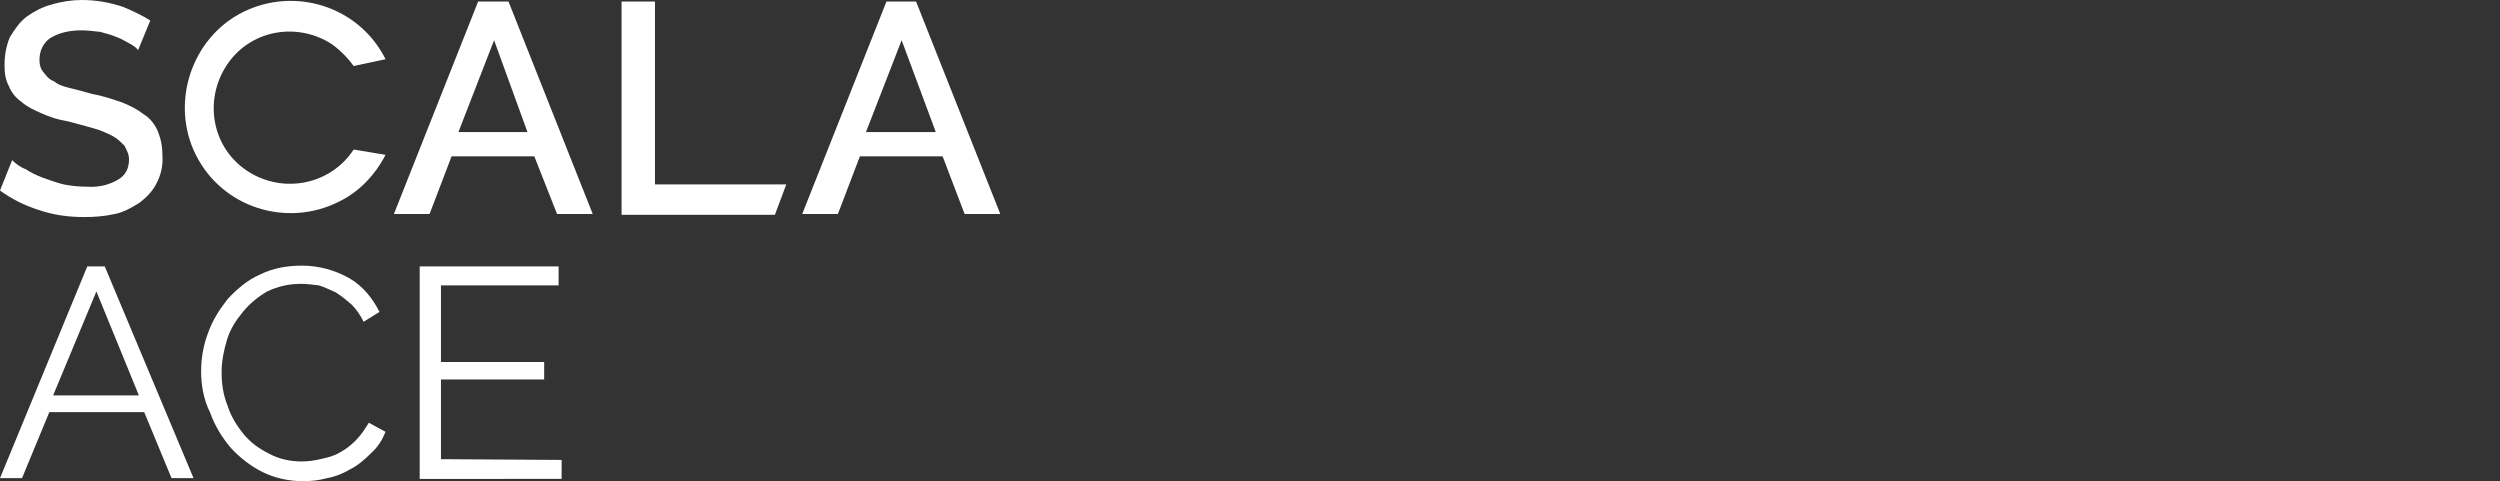 <?xml version="1.0" encoding="utf-8"?>
<!-- Generator: Adobe Illustrator 23.1.1, SVG Export Plug-In . SVG Version: 6.00 Build 0)  -->
<svg version="1.1" id="logo" xmlns="http://www.w3.org/2000/svg" xmlns:xlink="http://www.w3.org/1999/xlink" x="0px" y="0px"
	 viewBox="0 0 329.4 63.4" style="enable-background:new 0 0 329.4 63.4;" xml:space="preserve">
<rect x="0" y="0" width="329.4" height="63.4" fill="#333333" stroke="none"/>
<style type="text/css">
	.st0{fill:#FFFFFF;}
</style>
<path id="e" class="st0" d="M74,60.6v2.5H55.3V35.1h18.3v2.5H58.1v10.1h13.6V50H58.1v10.5L74,60.6z"/>
<path id="c" class="st0" d="M26.5,48.9c0-1.7,0.3-3.4,0.9-5c0.6-1.7,1.5-3.1,2.6-4.5c1.2-1.3,2.6-2.5,4.2-3.2
	c1.8-0.9,3.7-1.2,5.6-1.2c2.2,0,4.4,0.6,6.3,1.7c1.7,1,3,2.6,3.9,4.4l-2.1,1.3c-0.4-0.9-1-1.7-1.6-2.3c-0.7-0.6-1.3-1.1-2.1-1.6
	c-0.7-0.3-1.5-0.7-2.2-0.9c-0.8-0.1-1.6-0.2-2.3-0.2c-1.6,0-3,0.3-4.5,1c-1.2,0.7-2.3,1.6-3.2,2.7c-0.9,1.1-1.7,2.3-2.1,3.7
	c-0.4,1.3-0.7,2.8-0.7,4.2c0,1.6,0.2,3,0.8,4.5c0.4,1.3,1.2,2.6,2.1,3.7c0.9,1.1,2,1.9,3.4,2.6c1.3,0.7,2.8,1,4.2,1
	c0.8,0,1.7-0.1,2.5-0.3c0.9-0.2,1.8-0.4,2.6-0.9c0.8-0.4,1.5-1,2.1-1.6c0.7-0.7,1.2-1.5,1.7-2.3l2.2,1.2c-0.4,1-1,2-1.9,2.8
	c-0.8,0.8-1.7,1.6-2.7,2.1c-1,0.6-2,1-3.1,1.2c-1.1,0.3-2.1,0.4-3.2,0.4c-1.8,0-3.7-0.4-5.3-1.2c-1.6-0.8-3-1.9-4.2-3.2
	c-1.1-1.3-2.1-2.9-2.7-4.6C26.8,52.6,26.5,50.7,26.5,48.9z"/>
<path id="a" class="st0" d="M11.5,35.1h2.3L25.5,63h-2.9L19,54.3H6.5L2.9,63H0L11.5,35.1z M18.3,52.1l-5.6-13.7L7,52.1H18.3z"/>
<path id="a_2_" class="st0" d="M116.8,0.2h3.9l11.1,28h-4.7l-2.9-7.6h-10.9l-2.9,7.6h-4.7L116.8,0.2z M123.3,17.4l-4.5-12.1
	l-4.7,12.1H123.3z"/>
<polygon id="l" class="st0" points="86.3,24.3 86.3,0.2 81.9,0.2 81.9,28.3 102.1,28.3 103.6,24.3 "/>
<path id="a_1_" class="st0" d="M63,0.2h4l11.1,28h-4.7l-3-7.6H59.5l-2.9,7.6h-4.7L63,0.2z M69.5,17.4L65.1,5.3l-4.7,12.1
	C60.4,17.4,69.5,17.4,69.5,17.4z"/>
<path id="c_1_" class="st0" d="M46.6,19.7c-3,4.6-9.2,5.9-13.9,2.9s-5.9-9.2-2.9-13.9S39,2.8,43.7,5.8c1.1,0.8,2.1,1.8,2.9,2.9
	l4.2-0.9c-3.5-7-12-9.6-18.8-6.2s-9.6,12-6.2,18.8c3.5,7,12,9.6,18.8,6.2c2.7-1.3,4.8-3.5,6.2-6.2L46.6,19.7z"/>
<path id="s" class="st0" d="M20.8,17.3c-0.4-0.9-1-1.7-1.8-2.2c-0.9-0.7-1.9-1.2-2.9-1.6c-1.2-0.4-2.6-0.9-3.9-1.1
	c-1.1-0.3-2.1-0.6-3-0.8c-0.8-0.2-1.5-0.4-2.1-0.9c-0.6-0.2-1-0.7-1.3-1.1C5.3,9.1,5.2,8.4,5.2,7.9c0-1.1,0.4-2.1,1.3-2.8
	C7.7,4.3,9.2,4,10.7,4c0.8,0,1.7,0.1,2.5,0.2c0.8,0.2,1.5,0.4,2.2,0.7c0.6,0.2,1.2,0.6,1.8,0.9c0.3,0.2,0.7,0.4,1,0.8l1.6-3.9
	c-1.1-0.7-2.4-1.3-3.6-1.8C14.4,0.3,12.6,0,10.8,0c-1.3,0-2.7,0.2-4,0.6C5.6,0.9,4.5,1.5,3.5,2.2C2.6,2.9,1.9,3.9,1.3,4.9
	C0.8,6.1,0.6,7.3,0.6,8.6c0,1,0.1,1.9,0.6,2.8c0.3,0.8,0.9,1.5,1.6,2c0.8,0.7,1.7,1.1,2.6,1.5C6.5,15.4,7.7,15.8,9,16
	c1.2,0.3,2.2,0.6,3.3,0.9c0.8,0.2,1.7,0.6,2.5,1c0.6,0.3,1.1,0.8,1.6,1.3c0.3,0.6,0.6,1.1,0.6,1.8c0,1.1-0.4,2.1-1.5,2.7
	c-1.2,0.7-2.6,1-4,0.9c-1,0-2.1-0.1-3.1-0.3c-0.9-0.2-1.9-0.6-2.8-0.9c-0.8-0.3-1.6-0.7-2.2-1.1C2.6,22,2,21.5,1.6,21.1l-1.6,4
	c1.5,1.1,3.1,1.9,4.9,2.5c2,0.7,4,1,6.2,1c1.3,0,2.7-0.1,4-0.4c1.1-0.2,2.2-0.8,3.3-1.5c0.9-0.7,1.7-1.5,2.2-2.5
	c0.6-1.1,0.9-2.4,0.8-3.7C21.4,19.3,21.2,18.3,20.8,17.3z"/>
</svg>
